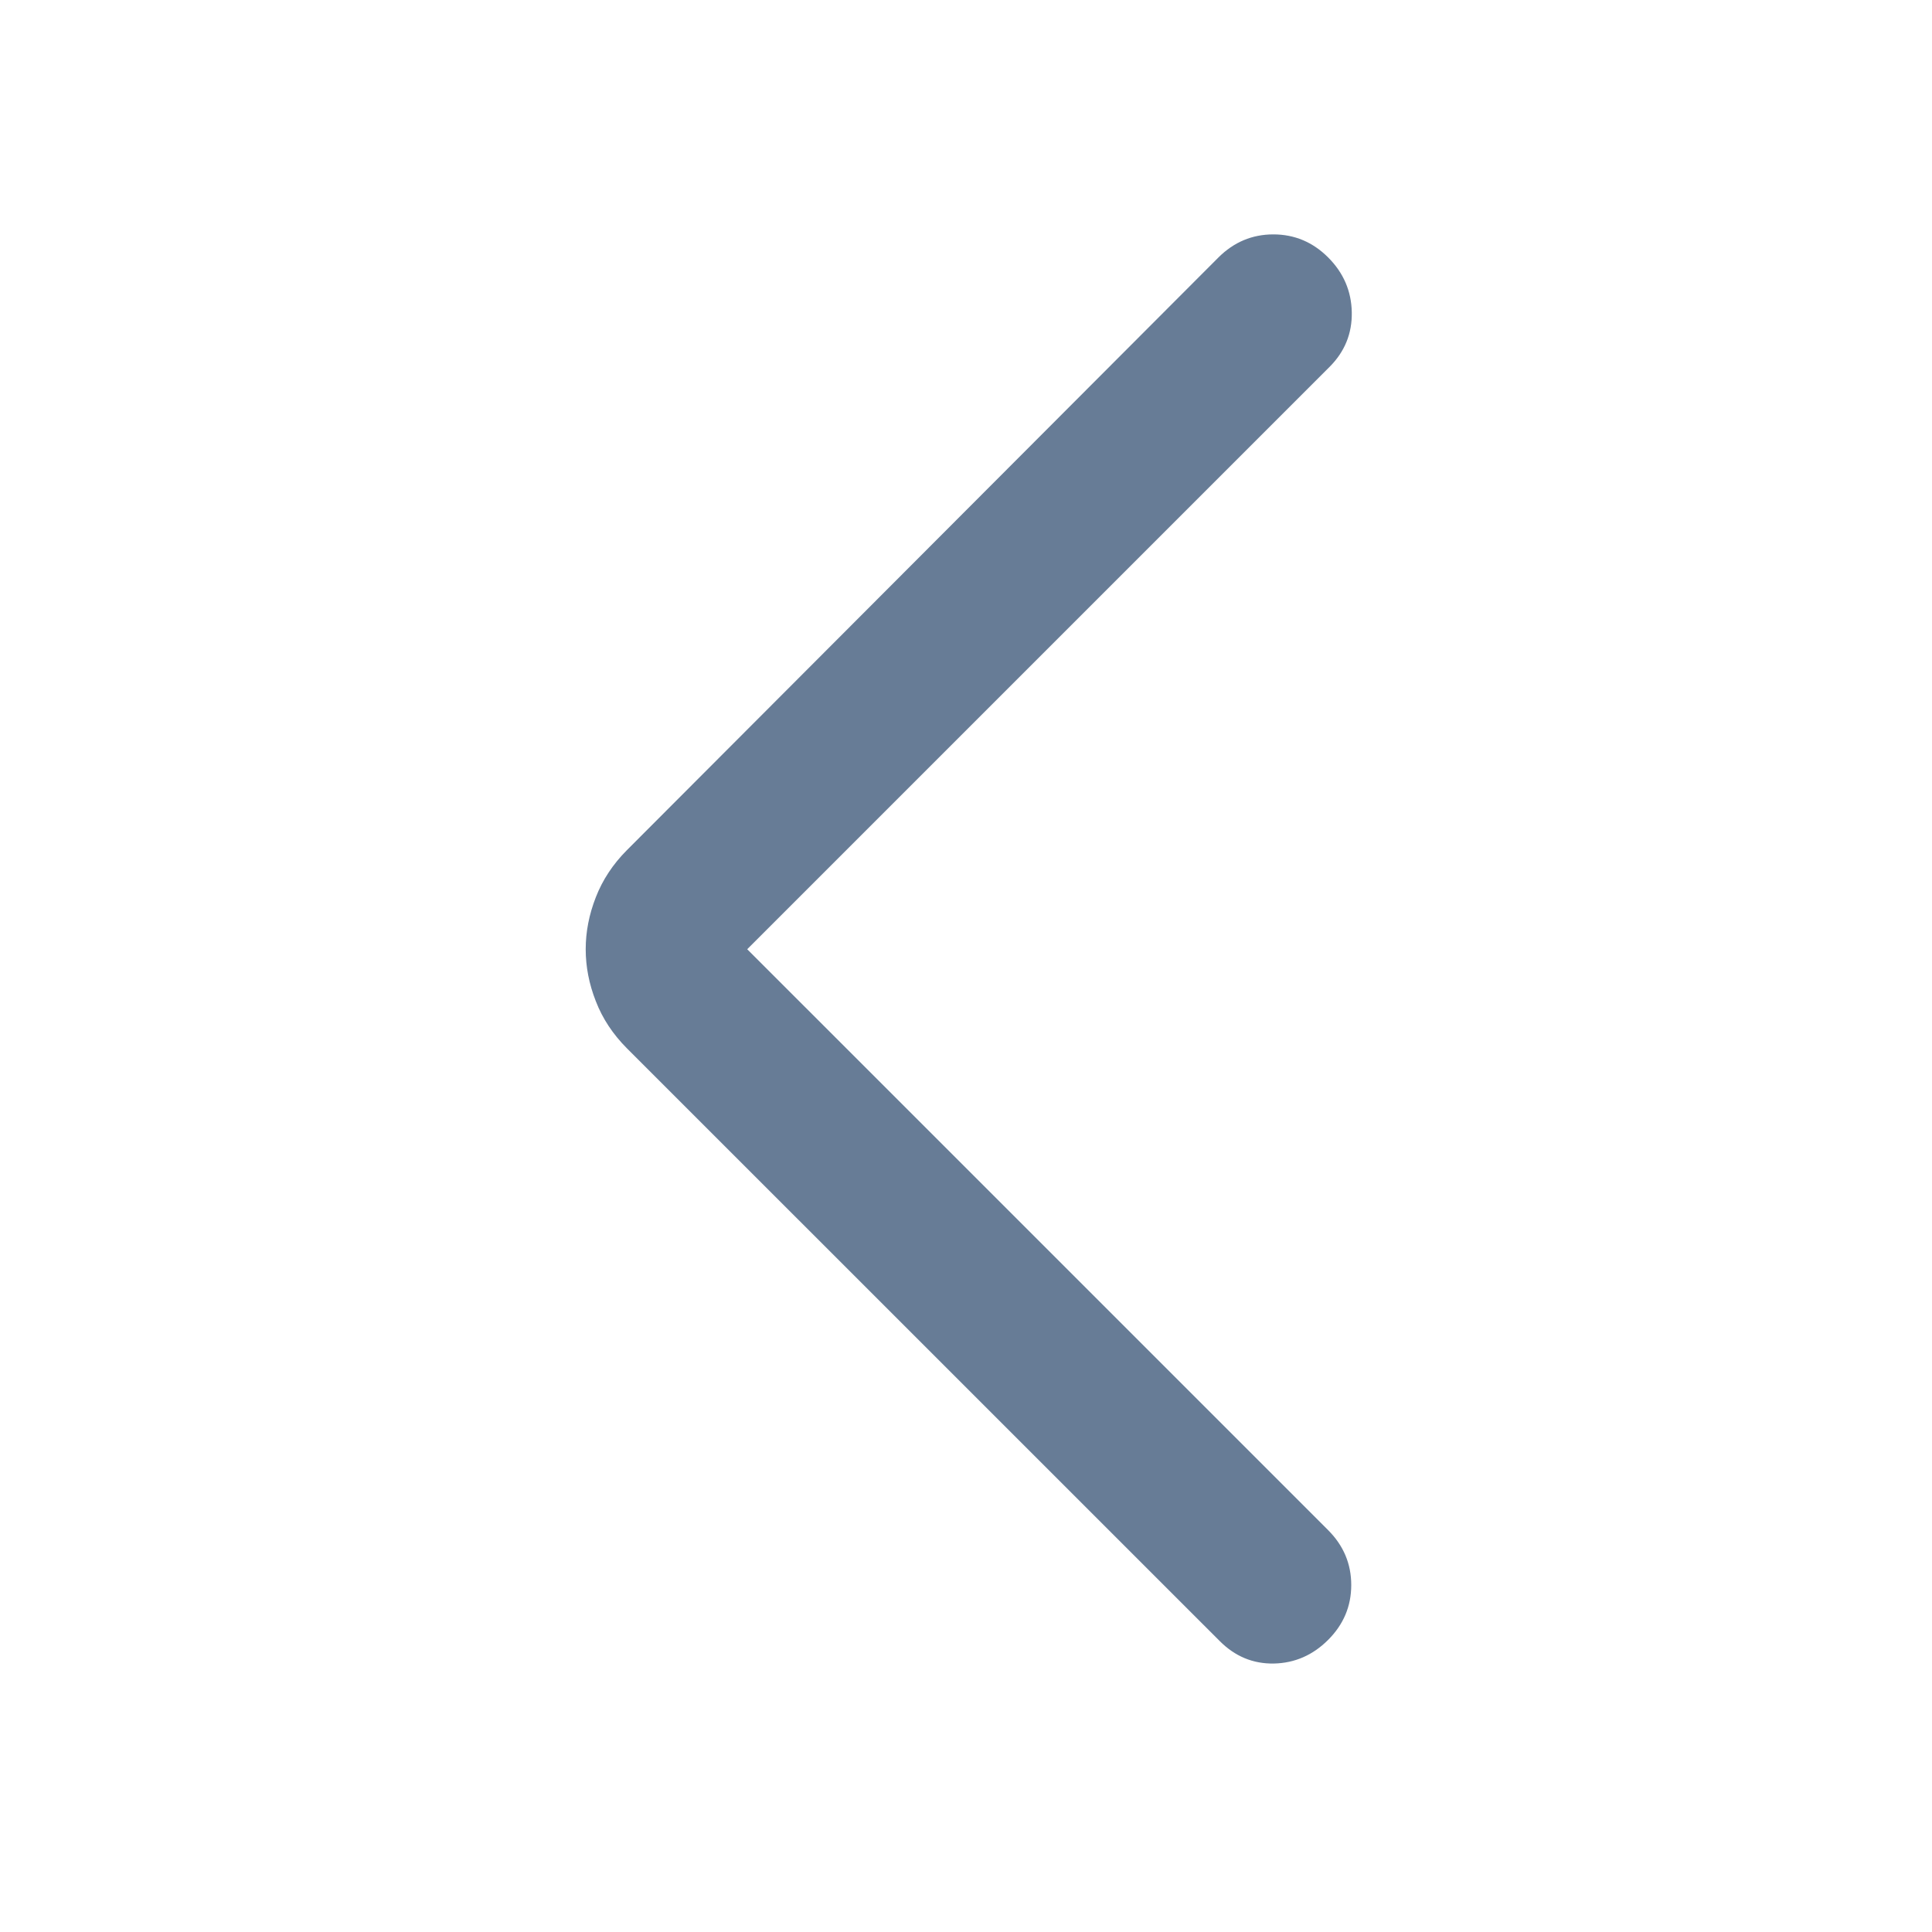 <svg width="25" height="25" viewBox="0 0 25 25" fill="none" xmlns="http://www.w3.org/2000/svg">
<path d="M9.669 12.283L17.202 4.75C17.401 4.552 17.497 4.315 17.492 4.041C17.487 3.767 17.385 3.53 17.186 3.331C16.988 3.133 16.751 3.033 16.477 3.033C16.203 3.033 15.966 3.133 15.767 3.331L8.111 11.002C7.931 11.183 7.797 11.386 7.71 11.61C7.622 11.835 7.579 12.059 7.579 12.283C7.579 12.508 7.622 12.732 7.71 12.956C7.797 13.181 7.931 13.383 8.111 13.564L15.783 21.235C15.981 21.434 16.215 21.531 16.485 21.526C16.754 21.52 16.988 21.418 17.186 21.22C17.385 21.021 17.485 20.785 17.485 20.51C17.485 20.236 17.385 19.999 17.186 19.8L9.669 12.283Z" fill="#677C96"/>
</svg>
